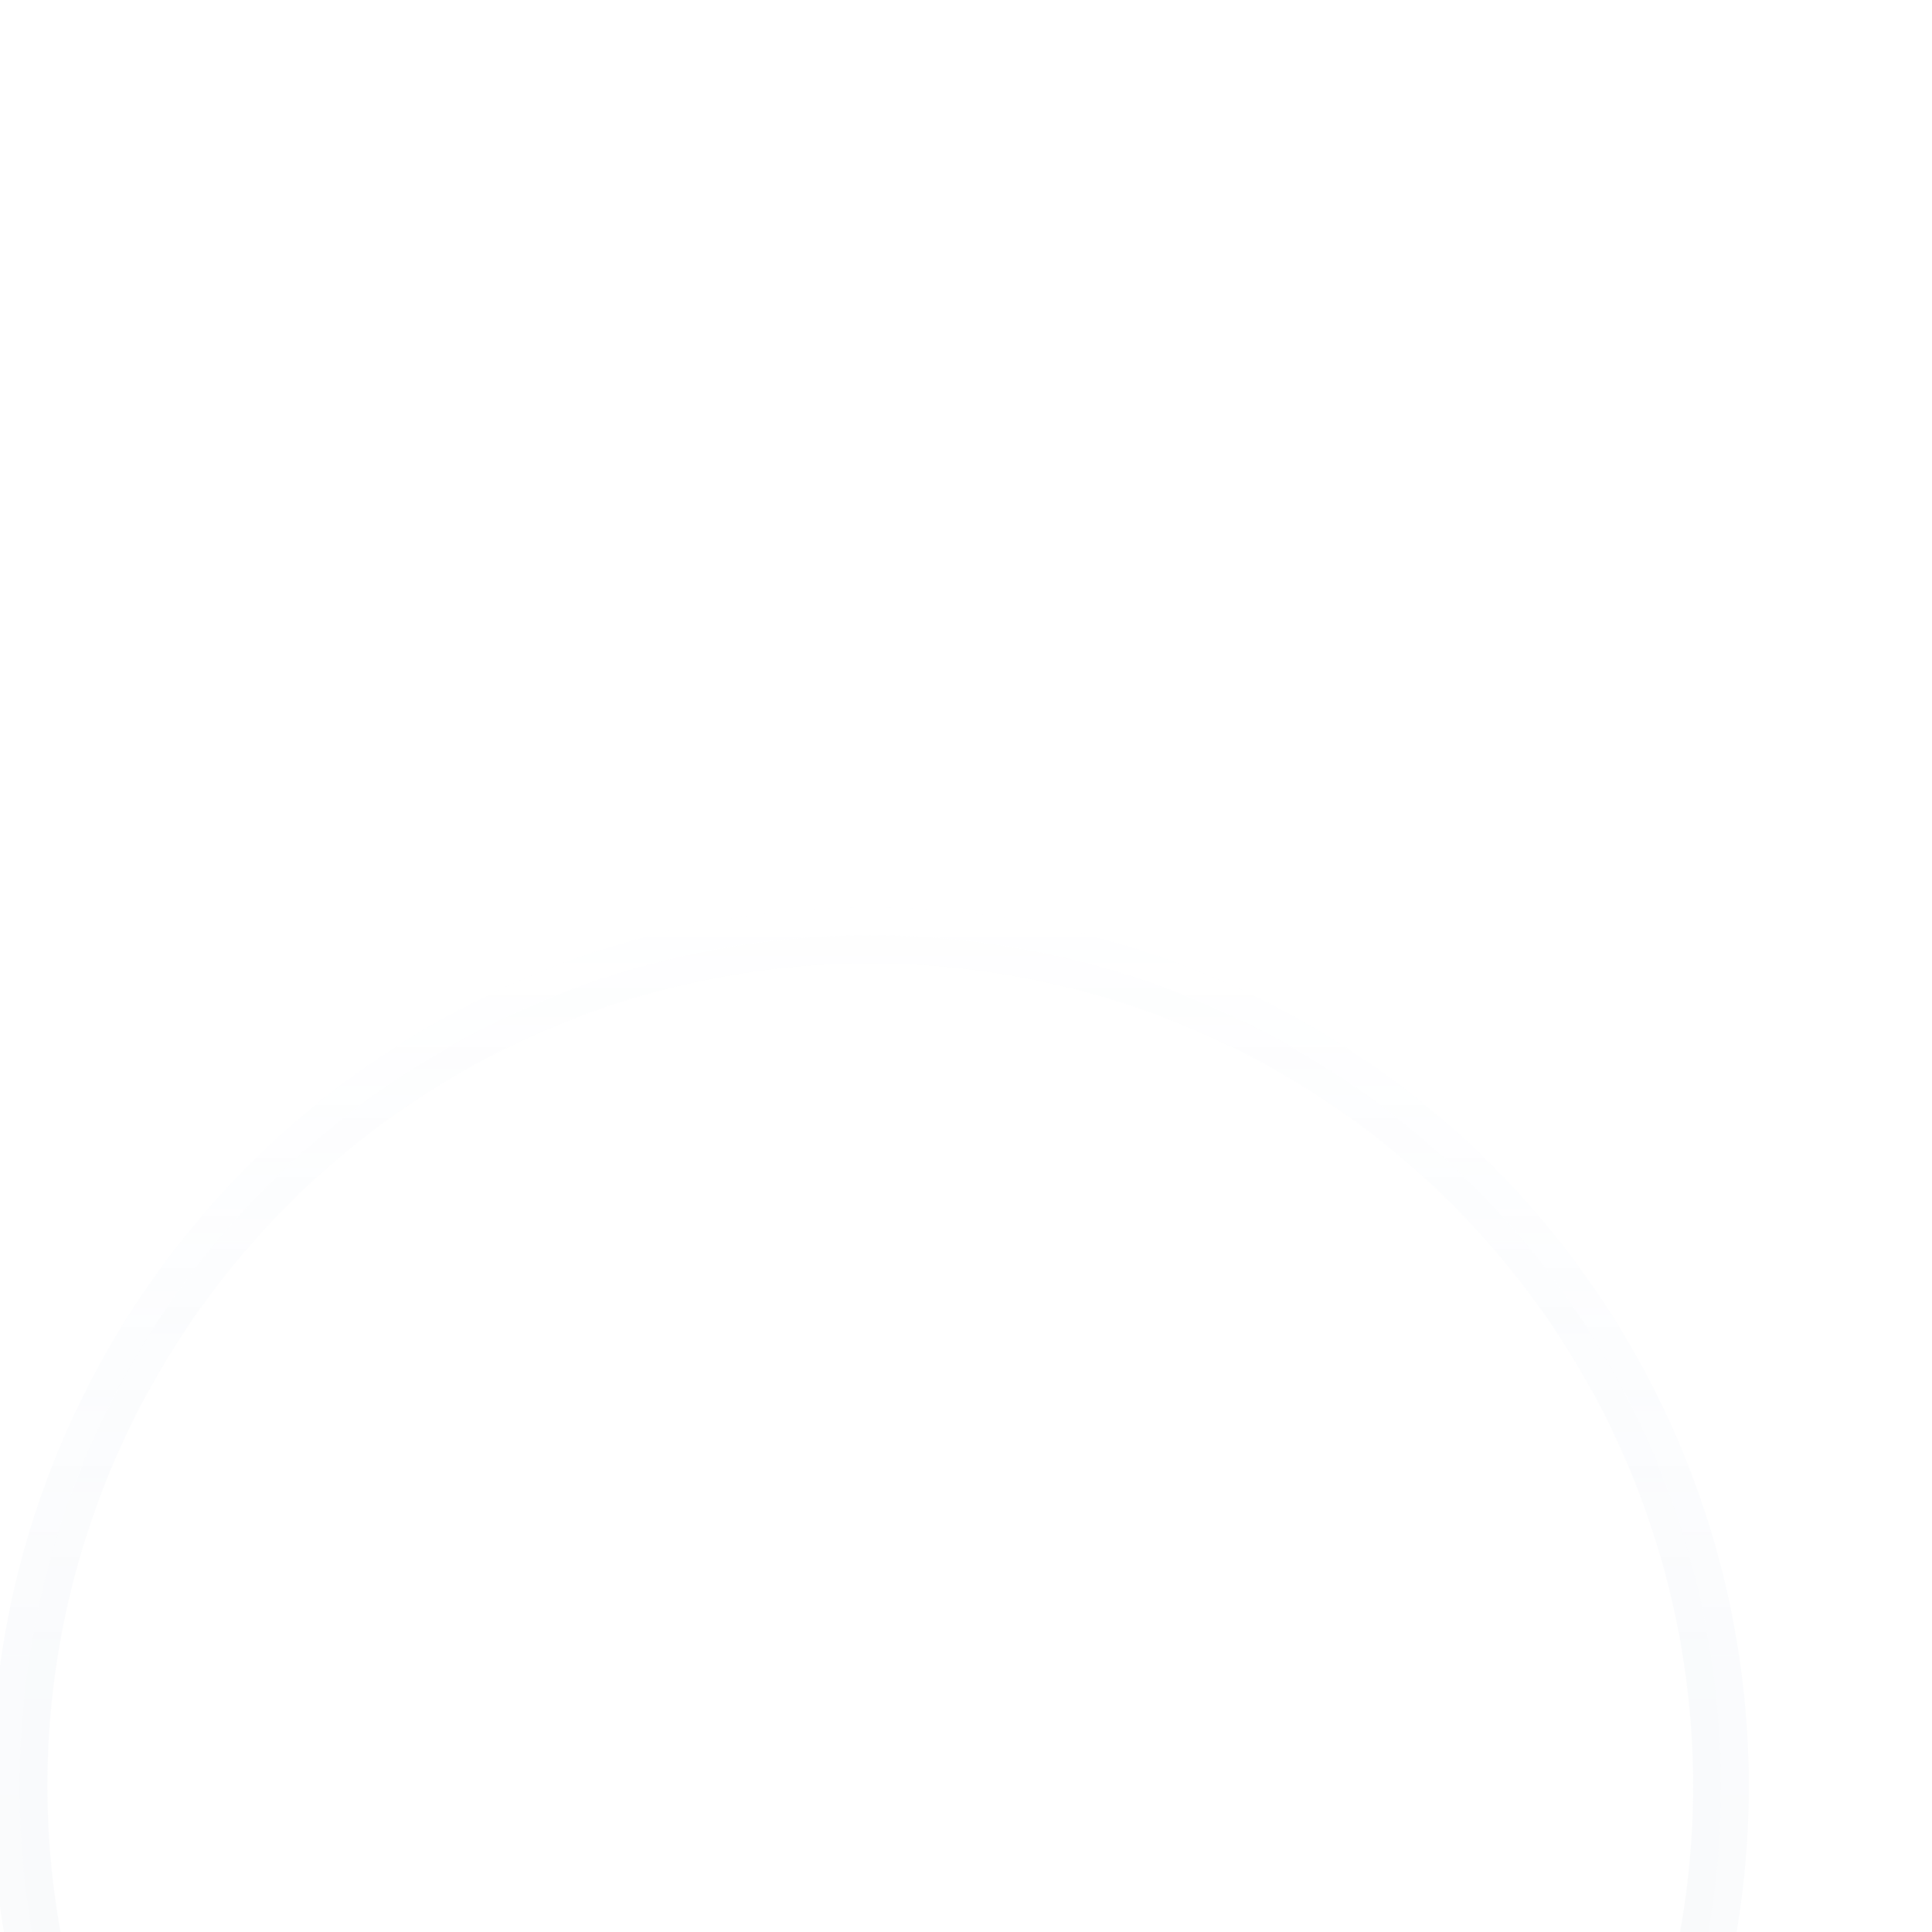 <?xml version="1.0" encoding="utf-8"?>
<svg xmlns="http://www.w3.org/2000/svg" fill="none" height="100%" overflow="visible" preserveAspectRatio="none" style="display: block;" viewBox="0 0 86 86" width="100%">
<g filter="url(#filter0_dii_0_293)" id="Ellipse 16" opacity="0.12">
<ellipse cx="42.868" cy="39.865" fill="#D1DAE0" fill-opacity="0.15" rx="37.868" ry="37.865"/>
<ellipse cx="42.868" cy="39.865" rx="37.868" ry="37.865" stroke="url(#paint0_linear_0_293)" stroke-opacity="0.44" stroke-width="2.477"/>
</g>
<defs>
<filter color-interpolation-filters="sRGB" filterUnits="userSpaceOnUse" height="95.547" id="filter0_dii_0_293" width="87.296" x="-2.018" y="-0.064">
<feFlood flood-opacity="0" result="BackgroundImageFix"/>
<feColorMatrix in="SourceAlpha" result="hardAlpha" type="matrix" values="0 0 0 0 0 0 0 0 0 0 0 0 0 0 0 0 0 0 127 0"/>
<feOffset dy="3.303"/>
<feGaussianBlur stdDeviation="1.651"/>
<feColorMatrix type="matrix" values="0 0 0 0 0.38 0 0 0 0 0.365 0 0 0 0 0.455 0 0 0 0.26 0"/>
<feBlend in2="BackgroundImageFix" mode="normal" result="effect1_dropShadow_0_293"/>
<feBlend in="SourceGraphic" in2="effect1_dropShadow_0_293" mode="normal" result="shape"/>
<feColorMatrix in="SourceAlpha" result="hardAlpha" type="matrix" values="0 0 0 0 0 0 0 0 0 0 0 0 0 0 0 0 0 0 127 0"/>
<feOffset dx="-5.78" dy="-0.826"/>
<feGaussianBlur stdDeviation="3.468"/>
<feComposite in2="hardAlpha" k2="-1" k3="1" operator="arithmetic"/>
<feColorMatrix type="matrix" values="0 0 0 0 0.502 0 0 0 0 0.384 0 0 0 0 0.486 0 0 0 0.38 0"/>
<feBlend in2="shape" mode="normal" result="effect2_innerShadow_0_293"/>
<feColorMatrix in="SourceAlpha" result="hardAlpha" type="matrix" values="0 0 0 0 0 0 0 0 0 0 0 0 0 0 0 0 0 0 127 0"/>
<feOffset dx="1.651" dy="37.157"/>
<feGaussianBlur stdDeviation="8.257"/>
<feComposite in2="hardAlpha" k2="-1" k3="1" operator="arithmetic"/>
<feColorMatrix type="matrix" values="0 0 0 0 0.609 0 0 0 0 0.495 0 0 0 0 0.495 0 0 0 0.1 0"/>
<feBlend in2="effect2_innerShadow_0_293" mode="normal" result="effect3_innerShadow_0_293"/>
</filter>
<linearGradient gradientUnits="userSpaceOnUse" id="paint0_linear_0_293" x1="42.868" x2="42.868" y1="2" y2="77.73">
<stop stop-color="#C1DCFF" stop-opacity="0.11"/>
<stop offset="0.236" stop-color="#AFC7E7" stop-opacity="0.66"/>
<stop offset="0.423" stop-color="#A1B7D4"/>
<stop offset="0.625" stop-color="#91A5BF"/>
<stop offset="1" stop-color="#748499"/>
</linearGradient>
</defs>
</svg>